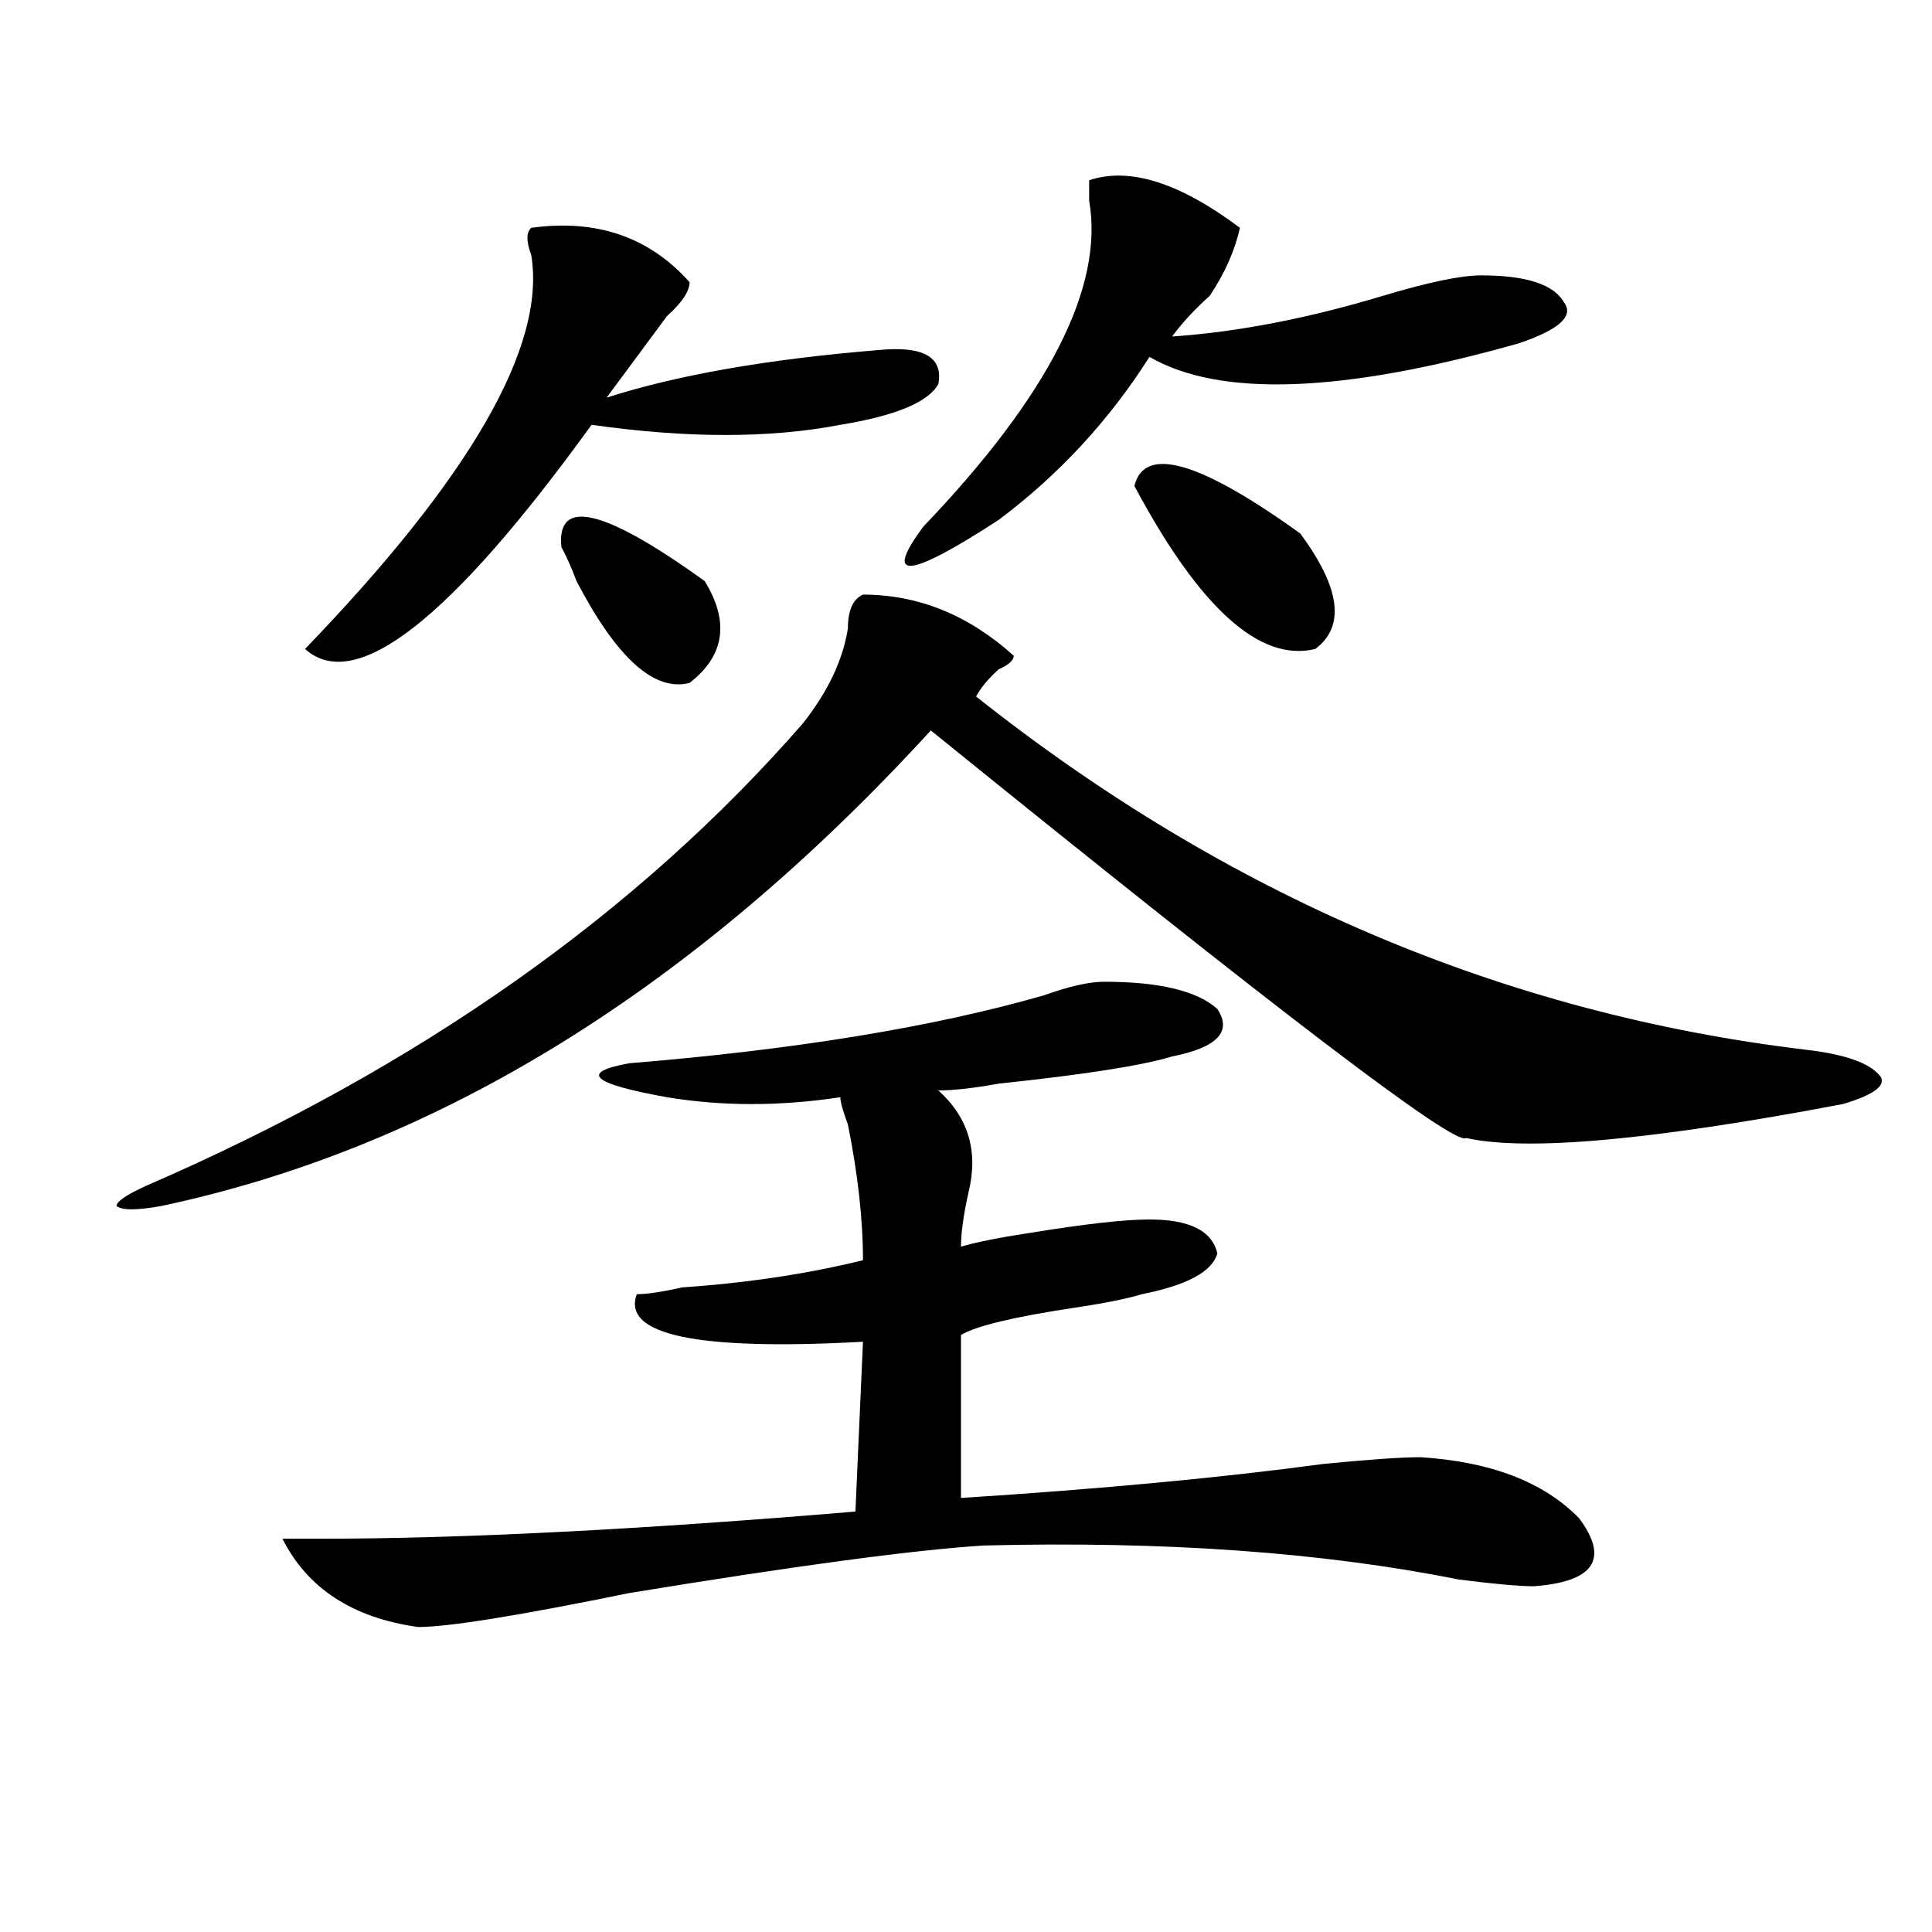 <?xml version="1.0" encoding="utf-8"?>
<!-- Generator: Adobe Illustrator 16.0.0, SVG Export Plug-In . SVG Version: 6.00 Build 0)  -->
<!DOCTYPE svg PUBLIC "-//W3C//DTD SVG 1.1//EN" "http://www.w3.org/Graphics/SVG/1.1/DTD/svg11.dtd">
<svg version="1.1" id="图层_1" xmlns="http://www.w3.org/2000/svg" xmlns:xlink="http://www.w3.org/1999/xlink" x="0px" y="0px"
	 width="1000px" height="1000px" viewBox="0 0 1000 1000" enable-background="new 0 0 1000 1000" xml:space="preserve">
<path d="M446.672,307.766c28.597,0,54.633,10.547,78.047,31.641c0,2.362-2.622,4.725-7.805,7.031
	c-5.244,4.725-9.146,9.394-11.707,14.063c130.058,103.162,273.164,164.081,429.258,182.813c20.792,2.362,33.779,7.031,39.023,14.063
	c2.561,4.725-3.902,9.394-19.512,14.063c-98.9,18.787-163.898,24.609-195.117,17.578c-5.244,4.725-97.559-65.588-277.066-210.938
	C359.479,511.672,226.799,593.74,83.754,624.172c-13.049,2.362-20.854,2.362-23.414,0c0-2.307,5.183-5.822,15.609-10.547
	C216.434,552.706,329.602,473,415.453,374.563c12.987-16.369,20.792-32.794,23.414-49.219
	C438.867,316.006,441.428,310.128,446.672,307.766z M571.547,508.156c28.597,0,48.108,4.725,58.535,14.063
	c7.805,11.756,0,19.94-23.414,24.609c-15.609,4.725-45.548,9.394-89.754,14.063c-13.049,2.362-23.414,3.516-31.219,3.516
	c15.609,14.063,20.792,31.641,15.609,52.734c-2.622,11.756-3.902,21.094-3.902,28.125c7.805-2.307,19.512-4.669,35.121-7.031
	c28.597-4.669,49.389-7.031,62.438-7.031c20.792,0,32.499,5.878,35.121,17.578c-2.622,9.394-15.609,16.425-39.023,21.094
	c-7.805,2.362-19.512,4.725-35.121,7.031c-31.219,4.725-50.73,9.394-58.535,14.063v84.375
	c72.803-4.669,135.24-10.547,187.313-17.578c23.414-2.307,40.304-3.516,50.73-3.516c36.401,2.362,63.718,12.909,81.949,31.641
	c15.609,21.094,7.805,32.794-23.414,35.156c-7.805,0-20.854-1.209-39.023-3.516c-70.242-14.063-152.191-19.94-245.848-17.578
	c-36.463,2.307-97.559,10.547-183.41,24.609c-57.255,11.7-93.656,17.578-109.266,17.578c-33.841-4.725-57.255-19.94-70.242-45.703
	h19.512c72.803,0,165.179-4.669,277.066-14.063l3.902-87.891c-85.852,4.725-124.875-3.516-117.07-24.609
	c5.183,0,12.987-1.153,23.414-3.516c33.779-2.307,64.998-7.031,93.656-14.063c0-21.094-2.622-44.494-7.805-70.313
	c-2.622-7.031-3.902-11.7-3.902-14.063c-31.219,4.725-61.157,4.725-89.754,0c-39.023-7.031-45.548-12.854-19.512-17.578
	c85.852-7.031,157.374-18.731,214.629-35.156C553.315,510.519,563.742,508.156,571.547,508.156z M274.969,117.922
	c33.779-4.669,61.096,4.725,81.949,28.125c0,4.725-3.902,10.547-11.707,17.578c-10.427,14.063-20.854,28.125-31.219,42.188
	c36.401-11.7,83.229-19.885,140.484-24.609c23.414-2.307,33.779,3.516,31.219,17.578c-5.244,9.394-22.134,16.425-50.73,21.094
	c-36.463,7.031-79.389,7.031-128.777,0c-72.864,100.8-122.314,139.472-148.289,116.016
	c85.852-89.044,124.875-156.994,117.07-203.906C272.347,124.953,272.347,120.284,274.969,117.922z M290.578,283.156
	c-2.622-25.763,22.072-19.885,74.145,17.578c12.987,21.094,10.365,38.672-7.805,52.734c-18.231,4.725-37.743-12.854-58.535-52.734
	C295.761,293.703,293.139,287.881,290.578,283.156z M563.742,93.313c20.792-7.031,46.828,1.209,78.047,24.609
	c-2.622,11.756-7.805,23.456-15.609,35.156c-7.805,7.031-14.329,14.063-19.512,21.094c33.779-2.307,70.242-9.338,109.266-21.094
	c23.414-7.031,40.304-10.547,50.73-10.547c23.414,0,37.682,4.725,42.926,14.063c5.183,7.031-2.622,14.063-23.414,21.094
	c-91.096,25.818-154.813,28.125-191.215,7.031c-20.854,32.85-46.828,60.975-78.047,84.375
	c-46.828,30.487-59.877,31.641-39.023,3.516c64.998-67.95,93.656-124.2,85.852-168.75C563.742,99.19,563.742,95.675,563.742,93.313z
	 M587.156,251.516c5.183-21.094,33.779-12.854,85.852,24.609c20.792,28.125,23.414,48.065,7.805,59.766
	C652.154,342.922,620.936,314.797,587.156,251.516z"/>
</svg>

